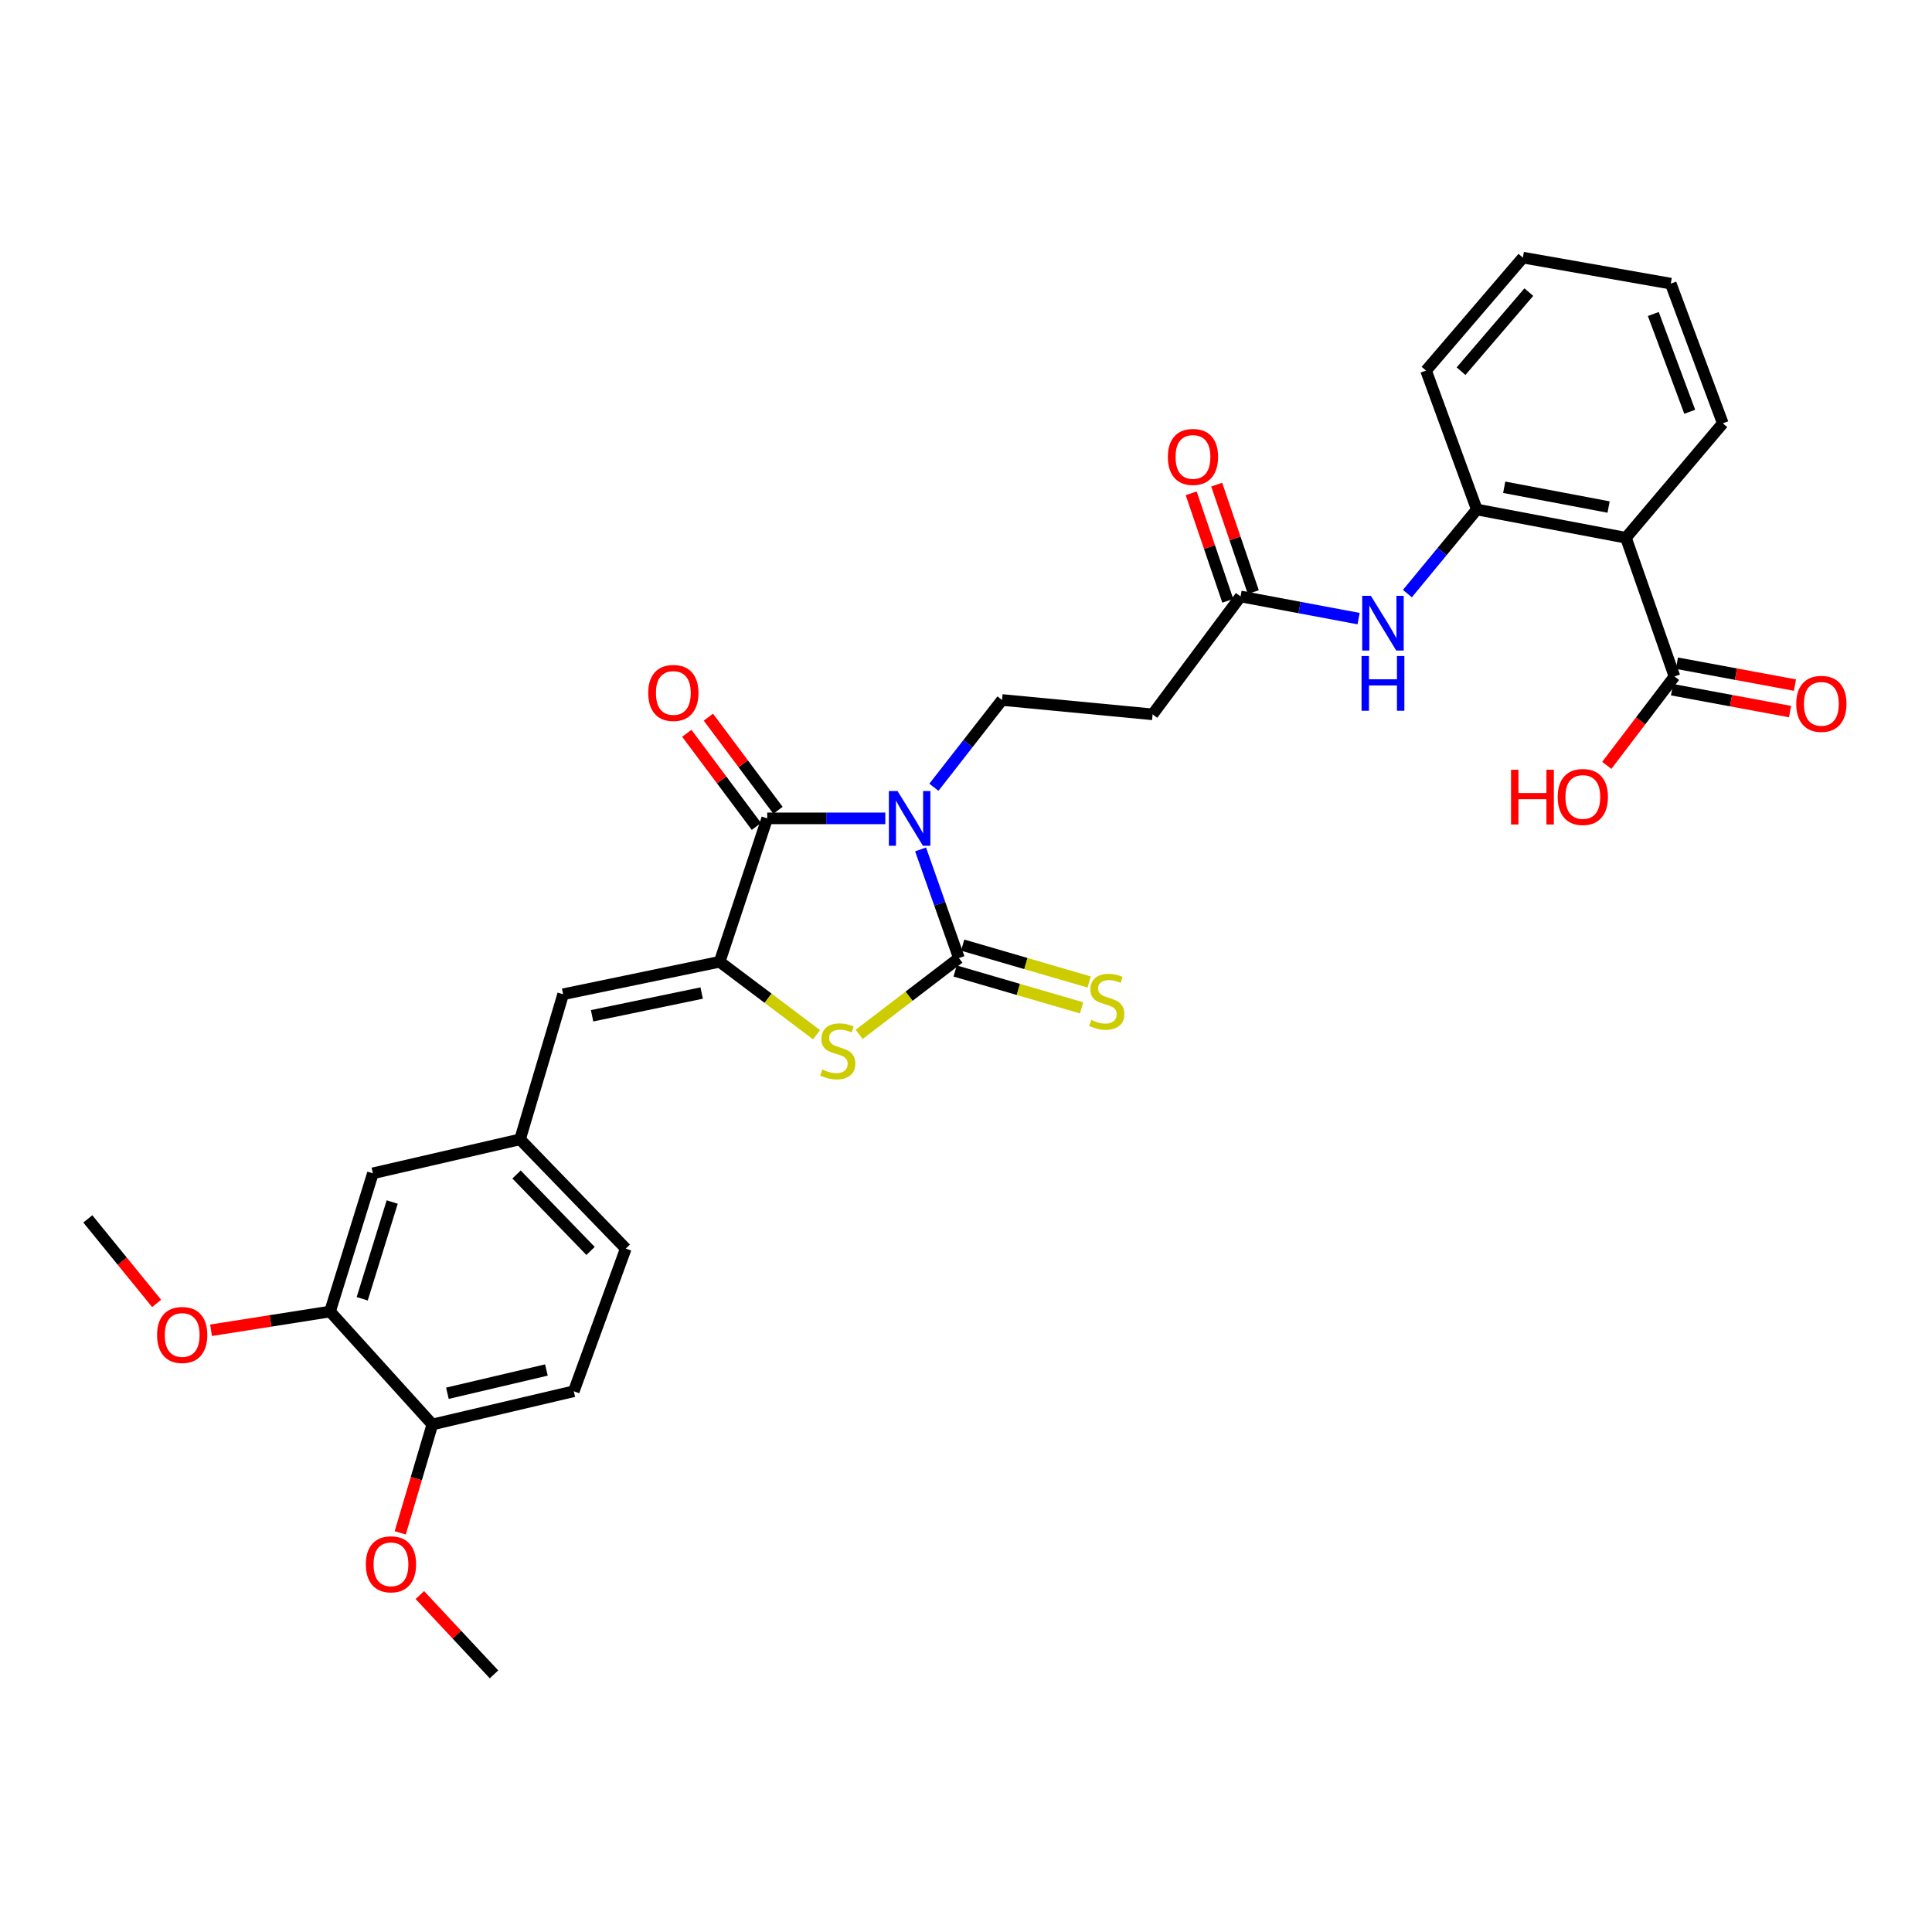 <?xml version='1.0' encoding='iso-8859-1'?>
<svg version='1.1' baseProfile='full'
              xmlns='http://www.w3.org/2000/svg'
                      xmlns:rdkit='http://www.rdkit.org/xml'
                      xmlns:xlink='http://www.w3.org/1999/xlink'
                  xml:space='preserve'
width='1000px' height='1000px' viewBox='0 0 1000 1000'>
<!-- END OF HEADER -->
<rect style='opacity:1.0;fill:#FFFFFF;stroke:none' width='1000' height='1000' x='0' y='0'> </rect>
<path class='bond-0' d='M 476.492,439.665 L 486.412,467.779' style='fill:none;fill-rule:evenodd;stroke:#0000FF;stroke-width:6px;stroke-linecap:butt;stroke-linejoin:miter;stroke-opacity:1' />
<path class='bond-0' d='M 486.412,467.779 L 496.332,495.893' style='fill:none;fill-rule:evenodd;stroke:#000000;stroke-width:6px;stroke-linecap:butt;stroke-linejoin:miter;stroke-opacity:1' />
<path class='bond-1' d='M 458.237,423.588 L 427.671,423.588' style='fill:none;fill-rule:evenodd;stroke:#0000FF;stroke-width:6px;stroke-linecap:butt;stroke-linejoin:miter;stroke-opacity:1' />
<path class='bond-1' d='M 427.671,423.588 L 397.105,423.588' style='fill:none;fill-rule:evenodd;stroke:#000000;stroke-width:6px;stroke-linecap:butt;stroke-linejoin:miter;stroke-opacity:1' />
<path class='bond-6' d='M 483.387,407.485 L 501.015,384.898' style='fill:none;fill-rule:evenodd;stroke:#0000FF;stroke-width:6px;stroke-linecap:butt;stroke-linejoin:miter;stroke-opacity:1' />
<path class='bond-6' d='M 501.015,384.898 L 518.643,362.311' style='fill:none;fill-rule:evenodd;stroke:#000000;stroke-width:6px;stroke-linecap:butt;stroke-linejoin:miter;stroke-opacity:1' />
<path class='bond-3' d='M 496.332,495.893 L 470.511,515.646' style='fill:none;fill-rule:evenodd;stroke:#000000;stroke-width:6px;stroke-linecap:butt;stroke-linejoin:miter;stroke-opacity:1' />
<path class='bond-3' d='M 470.511,515.646 L 444.69,535.399' style='fill:none;fill-rule:evenodd;stroke:#CCCC00;stroke-width:6px;stroke-linecap:butt;stroke-linejoin:miter;stroke-opacity:1' />
<path class='bond-12' d='M 494.38,502.589 L 527.112,512.127' style='fill:none;fill-rule:evenodd;stroke:#000000;stroke-width:6px;stroke-linecap:butt;stroke-linejoin:miter;stroke-opacity:1' />
<path class='bond-12' d='M 527.112,512.127 L 559.843,521.666' style='fill:none;fill-rule:evenodd;stroke:#CCCC00;stroke-width:6px;stroke-linecap:butt;stroke-linejoin:miter;stroke-opacity:1' />
<path class='bond-12' d='M 498.283,489.196 L 531.014,498.735' style='fill:none;fill-rule:evenodd;stroke:#000000;stroke-width:6px;stroke-linecap:butt;stroke-linejoin:miter;stroke-opacity:1' />
<path class='bond-12' d='M 531.014,498.735 L 563.746,508.273' style='fill:none;fill-rule:evenodd;stroke:#CCCC00;stroke-width:6px;stroke-linecap:butt;stroke-linejoin:miter;stroke-opacity:1' />
<path class='bond-2' d='M 397.105,423.588 L 372.499,497.815' style='fill:none;fill-rule:evenodd;stroke:#000000;stroke-width:6px;stroke-linecap:butt;stroke-linejoin:miter;stroke-opacity:1' />
<path class='bond-14' d='M 402.691,419.412 L 384.674,395.308' style='fill:none;fill-rule:evenodd;stroke:#000000;stroke-width:6px;stroke-linecap:butt;stroke-linejoin:miter;stroke-opacity:1' />
<path class='bond-14' d='M 384.674,395.308 L 366.657,371.204' style='fill:none;fill-rule:evenodd;stroke:#FF0000;stroke-width:6px;stroke-linecap:butt;stroke-linejoin:miter;stroke-opacity:1' />
<path class='bond-14' d='M 391.518,427.764 L 373.501,403.66' style='fill:none;fill-rule:evenodd;stroke:#000000;stroke-width:6px;stroke-linecap:butt;stroke-linejoin:miter;stroke-opacity:1' />
<path class='bond-14' d='M 373.501,403.66 L 355.484,379.556' style='fill:none;fill-rule:evenodd;stroke:#FF0000;stroke-width:6px;stroke-linecap:butt;stroke-linejoin:miter;stroke-opacity:1' />
<path class='bond-5' d='M 372.499,497.815 L 291.476,514.624' style='fill:none;fill-rule:evenodd;stroke:#000000;stroke-width:6px;stroke-linecap:butt;stroke-linejoin:miter;stroke-opacity:1' />
<path class='bond-5' d='M 363.179,513.995 L 306.463,525.761' style='fill:none;fill-rule:evenodd;stroke:#000000;stroke-width:6px;stroke-linecap:butt;stroke-linejoin:miter;stroke-opacity:1' />
<path class='bond-31' d='M 372.499,497.815 L 397.571,516.696' style='fill:none;fill-rule:evenodd;stroke:#000000;stroke-width:6px;stroke-linecap:butt;stroke-linejoin:miter;stroke-opacity:1' />
<path class='bond-31' d='M 397.571,516.696 L 422.643,535.577' style='fill:none;fill-rule:evenodd;stroke:#CCCC00;stroke-width:6px;stroke-linecap:butt;stroke-linejoin:miter;stroke-opacity:1' />
<path class='bond-4' d='M 841.58,278.343 L 764.401,263.72' style='fill:none;fill-rule:evenodd;stroke:#000000;stroke-width:6px;stroke-linecap:butt;stroke-linejoin:miter;stroke-opacity:1' />
<path class='bond-4' d='M 832.6,262.444 L 778.575,252.208' style='fill:none;fill-rule:evenodd;stroke:#000000;stroke-width:6px;stroke-linecap:butt;stroke-linejoin:miter;stroke-opacity:1' />
<path class='bond-8' d='M 841.58,278.343 L 866.705,350.129' style='fill:none;fill-rule:evenodd;stroke:#000000;stroke-width:6px;stroke-linecap:butt;stroke-linejoin:miter;stroke-opacity:1' />
<path class='bond-24' d='M 841.58,278.343 L 891.713,219.112' style='fill:none;fill-rule:evenodd;stroke:#000000;stroke-width:6px;stroke-linecap:butt;stroke-linejoin:miter;stroke-opacity:1' />
<path class='bond-15' d='M 291.476,514.624 L 269.173,589.726' style='fill:none;fill-rule:evenodd;stroke:#000000;stroke-width:6px;stroke-linecap:butt;stroke-linejoin:miter;stroke-opacity:1' />
<path class='bond-11' d='M 518.643,362.311 L 596.589,369.743' style='fill:none;fill-rule:evenodd;stroke:#000000;stroke-width:6px;stroke-linecap:butt;stroke-linejoin:miter;stroke-opacity:1' />
<path class='bond-7' d='M 764.401,263.72 L 746.434,285.482' style='fill:none;fill-rule:evenodd;stroke:#000000;stroke-width:6px;stroke-linecap:butt;stroke-linejoin:miter;stroke-opacity:1' />
<path class='bond-7' d='M 746.434,285.482 L 728.466,307.244' style='fill:none;fill-rule:evenodd;stroke:#0000FF;stroke-width:6px;stroke-linecap:butt;stroke-linejoin:miter;stroke-opacity:1' />
<path class='bond-26' d='M 764.401,263.72 L 738.122,191.81' style='fill:none;fill-rule:evenodd;stroke:#000000;stroke-width:6px;stroke-linecap:butt;stroke-linejoin:miter;stroke-opacity:1' />
<path class='bond-18' d='M 865.433,356.986 L 895.978,362.653' style='fill:none;fill-rule:evenodd;stroke:#000000;stroke-width:6px;stroke-linecap:butt;stroke-linejoin:miter;stroke-opacity:1' />
<path class='bond-18' d='M 895.978,362.653 L 926.524,368.32' style='fill:none;fill-rule:evenodd;stroke:#FF0000;stroke-width:6px;stroke-linecap:butt;stroke-linejoin:miter;stroke-opacity:1' />
<path class='bond-18' d='M 867.977,343.271 L 898.523,348.938' style='fill:none;fill-rule:evenodd;stroke:#000000;stroke-width:6px;stroke-linecap:butt;stroke-linejoin:miter;stroke-opacity:1' />
<path class='bond-18' d='M 898.523,348.938 L 929.068,354.605' style='fill:none;fill-rule:evenodd;stroke:#FF0000;stroke-width:6px;stroke-linecap:butt;stroke-linejoin:miter;stroke-opacity:1' />
<path class='bond-21' d='M 866.705,350.129 L 849.184,373.14' style='fill:none;fill-rule:evenodd;stroke:#000000;stroke-width:6px;stroke-linecap:butt;stroke-linejoin:miter;stroke-opacity:1' />
<path class='bond-21' d='M 849.184,373.14 L 831.663,396.151' style='fill:none;fill-rule:evenodd;stroke:#FF0000;stroke-width:6px;stroke-linecap:butt;stroke-linejoin:miter;stroke-opacity:1' />
<path class='bond-9' d='M 703.203,320.194 L 672.653,314.458' style='fill:none;fill-rule:evenodd;stroke:#0000FF;stroke-width:6px;stroke-linecap:butt;stroke-linejoin:miter;stroke-opacity:1' />
<path class='bond-9' d='M 672.653,314.458 L 642.103,308.722' style='fill:none;fill-rule:evenodd;stroke:#000000;stroke-width:6px;stroke-linecap:butt;stroke-linejoin:miter;stroke-opacity:1' />
<path class='bond-10' d='M 642.103,308.722 L 596.589,369.743' style='fill:none;fill-rule:evenodd;stroke:#000000;stroke-width:6px;stroke-linecap:butt;stroke-linejoin:miter;stroke-opacity:1' />
<path class='bond-19' d='M 648.706,306.474 L 639.234,278.66' style='fill:none;fill-rule:evenodd;stroke:#000000;stroke-width:6px;stroke-linecap:butt;stroke-linejoin:miter;stroke-opacity:1' />
<path class='bond-19' d='M 639.234,278.66 L 629.762,250.846' style='fill:none;fill-rule:evenodd;stroke:#FF0000;stroke-width:6px;stroke-linecap:butt;stroke-linejoin:miter;stroke-opacity:1' />
<path class='bond-19' d='M 635.501,310.971 L 626.029,283.157' style='fill:none;fill-rule:evenodd;stroke:#000000;stroke-width:6px;stroke-linecap:butt;stroke-linejoin:miter;stroke-opacity:1' />
<path class='bond-19' d='M 626.029,283.157 L 616.557,255.343' style='fill:none;fill-rule:evenodd;stroke:#FF0000;stroke-width:6px;stroke-linecap:butt;stroke-linejoin:miter;stroke-opacity:1' />
<path class='bond-13' d='M 170.829,678.84 L 193.009,607.31' style='fill:none;fill-rule:evenodd;stroke:#000000;stroke-width:6px;stroke-linecap:butt;stroke-linejoin:miter;stroke-opacity:1' />
<path class='bond-13' d='M 187.48,672.242 L 203.005,622.171' style='fill:none;fill-rule:evenodd;stroke:#000000;stroke-width:6px;stroke-linecap:butt;stroke-linejoin:miter;stroke-opacity:1' />
<path class='bond-23' d='M 170.829,678.84 L 140.033,683.692' style='fill:none;fill-rule:evenodd;stroke:#000000;stroke-width:6px;stroke-linecap:butt;stroke-linejoin:miter;stroke-opacity:1' />
<path class='bond-23' d='M 140.033,683.692 L 109.238,688.545' style='fill:none;fill-rule:evenodd;stroke:#FF0000;stroke-width:6px;stroke-linecap:butt;stroke-linejoin:miter;stroke-opacity:1' />
<path class='bond-32' d='M 170.829,678.84 L 223.783,737.303' style='fill:none;fill-rule:evenodd;stroke:#000000;stroke-width:6px;stroke-linecap:butt;stroke-linejoin:miter;stroke-opacity:1' />
<path class='bond-16' d='M 269.173,589.726 L 193.009,607.31' style='fill:none;fill-rule:evenodd;stroke:#000000;stroke-width:6px;stroke-linecap:butt;stroke-linejoin:miter;stroke-opacity:1' />
<path class='bond-22' d='M 269.173,589.726 L 323.901,646.268' style='fill:none;fill-rule:evenodd;stroke:#000000;stroke-width:6px;stroke-linecap:butt;stroke-linejoin:miter;stroke-opacity:1' />
<path class='bond-22' d='M 267.359,607.909 L 305.669,647.488' style='fill:none;fill-rule:evenodd;stroke:#000000;stroke-width:6px;stroke-linecap:butt;stroke-linejoin:miter;stroke-opacity:1' />
<path class='bond-17' d='M 223.783,737.303 L 296.986,720.114' style='fill:none;fill-rule:evenodd;stroke:#000000;stroke-width:6px;stroke-linecap:butt;stroke-linejoin:miter;stroke-opacity:1' />
<path class='bond-17' d='M 231.574,721.145 L 282.817,709.113' style='fill:none;fill-rule:evenodd;stroke:#000000;stroke-width:6px;stroke-linecap:butt;stroke-linejoin:miter;stroke-opacity:1' />
<path class='bond-25' d='M 223.783,737.303 L 215.473,765.349' style='fill:none;fill-rule:evenodd;stroke:#000000;stroke-width:6px;stroke-linecap:butt;stroke-linejoin:miter;stroke-opacity:1' />
<path class='bond-25' d='M 215.473,765.349 L 207.164,793.395' style='fill:none;fill-rule:evenodd;stroke:#FF0000;stroke-width:6px;stroke-linecap:butt;stroke-linejoin:miter;stroke-opacity:1' />
<path class='bond-20' d='M 296.986,720.114 L 323.901,646.268' style='fill:none;fill-rule:evenodd;stroke:#000000;stroke-width:6px;stroke-linecap:butt;stroke-linejoin:miter;stroke-opacity:1' />
<path class='bond-27' d='M 81.069,674.644 L 63.262,652.768' style='fill:none;fill-rule:evenodd;stroke:#FF0000;stroke-width:6px;stroke-linecap:butt;stroke-linejoin:miter;stroke-opacity:1' />
<path class='bond-27' d='M 63.262,652.768 L 45.455,630.892' style='fill:none;fill-rule:evenodd;stroke:#000000;stroke-width:6px;stroke-linecap:butt;stroke-linejoin:miter;stroke-opacity:1' />
<path class='bond-33' d='M 891.713,219.112 L 864.783,146.808' style='fill:none;fill-rule:evenodd;stroke:#000000;stroke-width:6px;stroke-linecap:butt;stroke-linejoin:miter;stroke-opacity:1' />
<path class='bond-33' d='M 874.601,213.136 L 855.75,162.522' style='fill:none;fill-rule:evenodd;stroke:#000000;stroke-width:6px;stroke-linecap:butt;stroke-linejoin:miter;stroke-opacity:1' />
<path class='bond-28' d='M 217.315,825.596 L 236.505,846.124' style='fill:none;fill-rule:evenodd;stroke:#FF0000;stroke-width:6px;stroke-linecap:butt;stroke-linejoin:miter;stroke-opacity:1' />
<path class='bond-28' d='M 236.505,846.124 L 255.696,866.653' style='fill:none;fill-rule:evenodd;stroke:#000000;stroke-width:6px;stroke-linecap:butt;stroke-linejoin:miter;stroke-opacity:1' />
<path class='bond-30' d='M 738.122,191.81 L 788.247,133.347' style='fill:none;fill-rule:evenodd;stroke:#000000;stroke-width:6px;stroke-linecap:butt;stroke-linejoin:miter;stroke-opacity:1' />
<path class='bond-30' d='M 756.231,192.12 L 791.318,151.196' style='fill:none;fill-rule:evenodd;stroke:#000000;stroke-width:6px;stroke-linecap:butt;stroke-linejoin:miter;stroke-opacity:1' />
<path class='bond-29' d='M 864.783,146.808 L 788.247,133.347' style='fill:none;fill-rule:evenodd;stroke:#000000;stroke-width:6px;stroke-linecap:butt;stroke-linejoin:miter;stroke-opacity:1' />
<path  class='atom-0' d='M 464.56 409.428
L 473.84 424.428
Q 474.76 425.908, 476.24 428.588
Q 477.72 431.268, 477.8 431.428
L 477.8 409.428
L 481.56 409.428
L 481.56 437.748
L 477.68 437.748
L 467.72 421.348
Q 466.56 419.428, 465.32 417.228
Q 464.12 415.028, 463.76 414.348
L 463.76 437.748
L 460.08 437.748
L 460.08 409.428
L 464.56 409.428
' fill='#0000FF'/>
<path  class='atom-4' d='M 425.637 553.576
Q 425.957 553.696, 427.277 554.256
Q 428.597 554.816, 430.037 555.176
Q 431.517 555.496, 432.957 555.496
Q 435.637 555.496, 437.197 554.216
Q 438.757 552.896, 438.757 550.616
Q 438.757 549.056, 437.957 548.096
Q 437.197 547.136, 435.997 546.616
Q 434.797 546.096, 432.797 545.496
Q 430.277 544.736, 428.757 544.016
Q 427.277 543.296, 426.197 541.776
Q 425.157 540.256, 425.157 537.696
Q 425.157 534.136, 427.557 531.936
Q 429.997 529.736, 434.797 529.736
Q 438.077 529.736, 441.797 531.296
L 440.877 534.376
Q 437.477 532.976, 434.917 532.976
Q 432.157 532.976, 430.637 534.136
Q 429.117 535.256, 429.157 537.216
Q 429.157 538.736, 429.917 539.656
Q 430.717 540.576, 431.837 541.096
Q 432.997 541.616, 434.917 542.216
Q 437.477 543.016, 438.997 543.816
Q 440.517 544.616, 441.597 546.256
Q 442.717 547.856, 442.717 550.616
Q 442.717 554.536, 440.077 556.656
Q 437.477 558.736, 433.117 558.736
Q 430.597 558.736, 428.677 558.176
Q 426.797 557.656, 424.557 556.736
L 425.637 553.576
' fill='#CCCC00'/>
<path  class='atom-10' d='M 709.558 308.403
L 718.838 323.403
Q 719.758 324.883, 721.238 327.563
Q 722.718 330.243, 722.798 330.403
L 722.798 308.403
L 726.558 308.403
L 726.558 336.723
L 722.678 336.723
L 712.718 320.323
Q 711.558 318.403, 710.318 316.203
Q 709.118 314.003, 708.758 313.323
L 708.758 336.723
L 705.078 336.723
L 705.078 308.403
L 709.558 308.403
' fill='#0000FF'/>
<path  class='atom-10' d='M 704.738 339.555
L 708.578 339.555
L 708.578 351.595
L 723.058 351.595
L 723.058 339.555
L 726.898 339.555
L 726.898 367.875
L 723.058 367.875
L 723.058 354.795
L 708.578 354.795
L 708.578 367.875
L 704.738 367.875
L 704.738 339.555
' fill='#0000FF'/>
<path  class='atom-13' d='M 564.868 527.916
Q 565.188 528.036, 566.508 528.596
Q 567.828 529.156, 569.268 529.516
Q 570.748 529.836, 572.188 529.836
Q 574.868 529.836, 576.428 528.556
Q 577.988 527.236, 577.988 524.956
Q 577.988 523.396, 577.188 522.436
Q 576.428 521.476, 575.228 520.956
Q 574.028 520.436, 572.028 519.836
Q 569.508 519.076, 567.988 518.356
Q 566.508 517.636, 565.428 516.116
Q 564.388 514.596, 564.388 512.036
Q 564.388 508.476, 566.788 506.276
Q 569.228 504.076, 574.028 504.076
Q 577.308 504.076, 581.028 505.636
L 580.108 508.716
Q 576.708 507.316, 574.148 507.316
Q 571.388 507.316, 569.868 508.476
Q 568.348 509.596, 568.388 511.556
Q 568.388 513.076, 569.148 513.996
Q 569.948 514.916, 571.068 515.436
Q 572.228 515.956, 574.148 516.556
Q 576.708 517.356, 578.228 518.156
Q 579.748 518.956, 580.828 520.596
Q 581.948 522.196, 581.948 524.956
Q 581.948 528.876, 579.308 530.996
Q 576.708 533.076, 572.348 533.076
Q 569.828 533.076, 567.908 532.516
Q 566.028 531.996, 563.788 531.076
L 564.868 527.916
' fill='#CCCC00'/>
<path  class='atom-15' d='M 335.522 358.671
Q 335.522 351.871, 338.882 348.071
Q 342.242 344.271, 348.522 344.271
Q 354.802 344.271, 358.162 348.071
Q 361.522 351.871, 361.522 358.671
Q 361.522 365.551, 358.122 369.471
Q 354.722 373.351, 348.522 373.351
Q 342.282 373.351, 338.882 369.471
Q 335.522 365.591, 335.522 358.671
M 348.522 370.151
Q 352.842 370.151, 355.162 367.271
Q 357.522 364.351, 357.522 358.671
Q 357.522 353.111, 355.162 350.311
Q 352.842 347.471, 348.522 347.471
Q 344.202 347.471, 341.842 350.271
Q 339.522 353.071, 339.522 358.671
Q 339.522 364.391, 341.842 367.271
Q 344.202 370.151, 348.522 370.151
' fill='#FF0000'/>
<path  class='atom-19' d='M 929.729 364.313
Q 929.729 357.513, 933.089 353.713
Q 936.449 349.913, 942.729 349.913
Q 949.009 349.913, 952.369 353.713
Q 955.729 357.513, 955.729 364.313
Q 955.729 371.193, 952.329 375.113
Q 948.929 378.993, 942.729 378.993
Q 936.489 378.993, 933.089 375.113
Q 929.729 371.233, 929.729 364.313
M 942.729 375.793
Q 947.049 375.793, 949.369 372.913
Q 951.729 369.993, 951.729 364.313
Q 951.729 358.753, 949.369 355.953
Q 947.049 353.113, 942.729 353.113
Q 938.409 353.113, 936.049 355.913
Q 933.729 358.713, 933.729 364.313
Q 933.729 370.033, 936.049 372.913
Q 938.409 375.793, 942.729 375.793
' fill='#FF0000'/>
<path  class='atom-20' d='M 604.482 236.505
Q 604.482 229.705, 607.842 225.905
Q 611.202 222.105, 617.482 222.105
Q 623.762 222.105, 627.122 225.905
Q 630.482 229.705, 630.482 236.505
Q 630.482 243.385, 627.082 247.305
Q 623.682 251.185, 617.482 251.185
Q 611.242 251.185, 607.842 247.305
Q 604.482 243.425, 604.482 236.505
M 617.482 247.985
Q 621.802 247.985, 624.122 245.105
Q 626.482 242.185, 626.482 236.505
Q 626.482 230.945, 624.122 228.145
Q 621.802 225.305, 617.482 225.305
Q 613.162 225.305, 610.802 228.105
Q 608.482 230.905, 608.482 236.505
Q 608.482 242.225, 610.802 245.105
Q 613.162 247.985, 617.482 247.985
' fill='#FF0000'/>
<path  class='atom-22' d='M 782.109 398.428
L 785.949 398.428
L 785.949 410.468
L 800.429 410.468
L 800.429 398.428
L 804.269 398.428
L 804.269 426.748
L 800.429 426.748
L 800.429 413.668
L 785.949 413.668
L 785.949 426.748
L 782.109 426.748
L 782.109 398.428
' fill='#FF0000'/>
<path  class='atom-22' d='M 806.269 412.508
Q 806.269 405.708, 809.629 401.908
Q 812.989 398.108, 819.269 398.108
Q 825.549 398.108, 828.909 401.908
Q 832.269 405.708, 832.269 412.508
Q 832.269 419.388, 828.869 423.308
Q 825.469 427.188, 819.269 427.188
Q 813.029 427.188, 809.629 423.308
Q 806.269 419.428, 806.269 412.508
M 819.269 423.988
Q 823.589 423.988, 825.909 421.108
Q 828.269 418.188, 828.269 412.508
Q 828.269 406.948, 825.909 404.148
Q 823.589 401.308, 819.269 401.308
Q 814.949 401.308, 812.589 404.108
Q 810.269 406.908, 810.269 412.508
Q 810.269 418.228, 812.589 421.108
Q 814.949 423.988, 819.269 423.988
' fill='#FF0000'/>
<path  class='atom-24' d='M 81.301 690.978
Q 81.301 684.178, 84.661 680.378
Q 88.021 676.578, 94.301 676.578
Q 100.581 676.578, 103.941 680.378
Q 107.301 684.178, 107.301 690.978
Q 107.301 697.858, 103.901 701.778
Q 100.501 705.658, 94.301 705.658
Q 88.061 705.658, 84.661 701.778
Q 81.301 697.898, 81.301 690.978
M 94.301 702.458
Q 98.621 702.458, 100.941 699.578
Q 103.301 696.658, 103.301 690.978
Q 103.301 685.418, 100.941 682.618
Q 98.621 679.778, 94.301 679.778
Q 89.981 679.778, 87.621 682.578
Q 85.301 685.378, 85.301 690.978
Q 85.301 696.698, 87.621 699.578
Q 89.981 702.458, 94.301 702.458
' fill='#FF0000'/>
<path  class='atom-26' d='M 189.363 809.68
Q 189.363 802.88, 192.723 799.08
Q 196.083 795.28, 202.363 795.28
Q 208.643 795.28, 212.003 799.08
Q 215.363 802.88, 215.363 809.68
Q 215.363 816.56, 211.963 820.48
Q 208.563 824.36, 202.363 824.36
Q 196.123 824.36, 192.723 820.48
Q 189.363 816.6, 189.363 809.68
M 202.363 821.16
Q 206.683 821.16, 209.003 818.28
Q 211.363 815.36, 211.363 809.68
Q 211.363 804.12, 209.003 801.32
Q 206.683 798.48, 202.363 798.48
Q 198.043 798.48, 195.683 801.28
Q 193.363 804.08, 193.363 809.68
Q 193.363 815.4, 195.683 818.28
Q 198.043 821.16, 202.363 821.16
' fill='#FF0000'/>
</svg>
